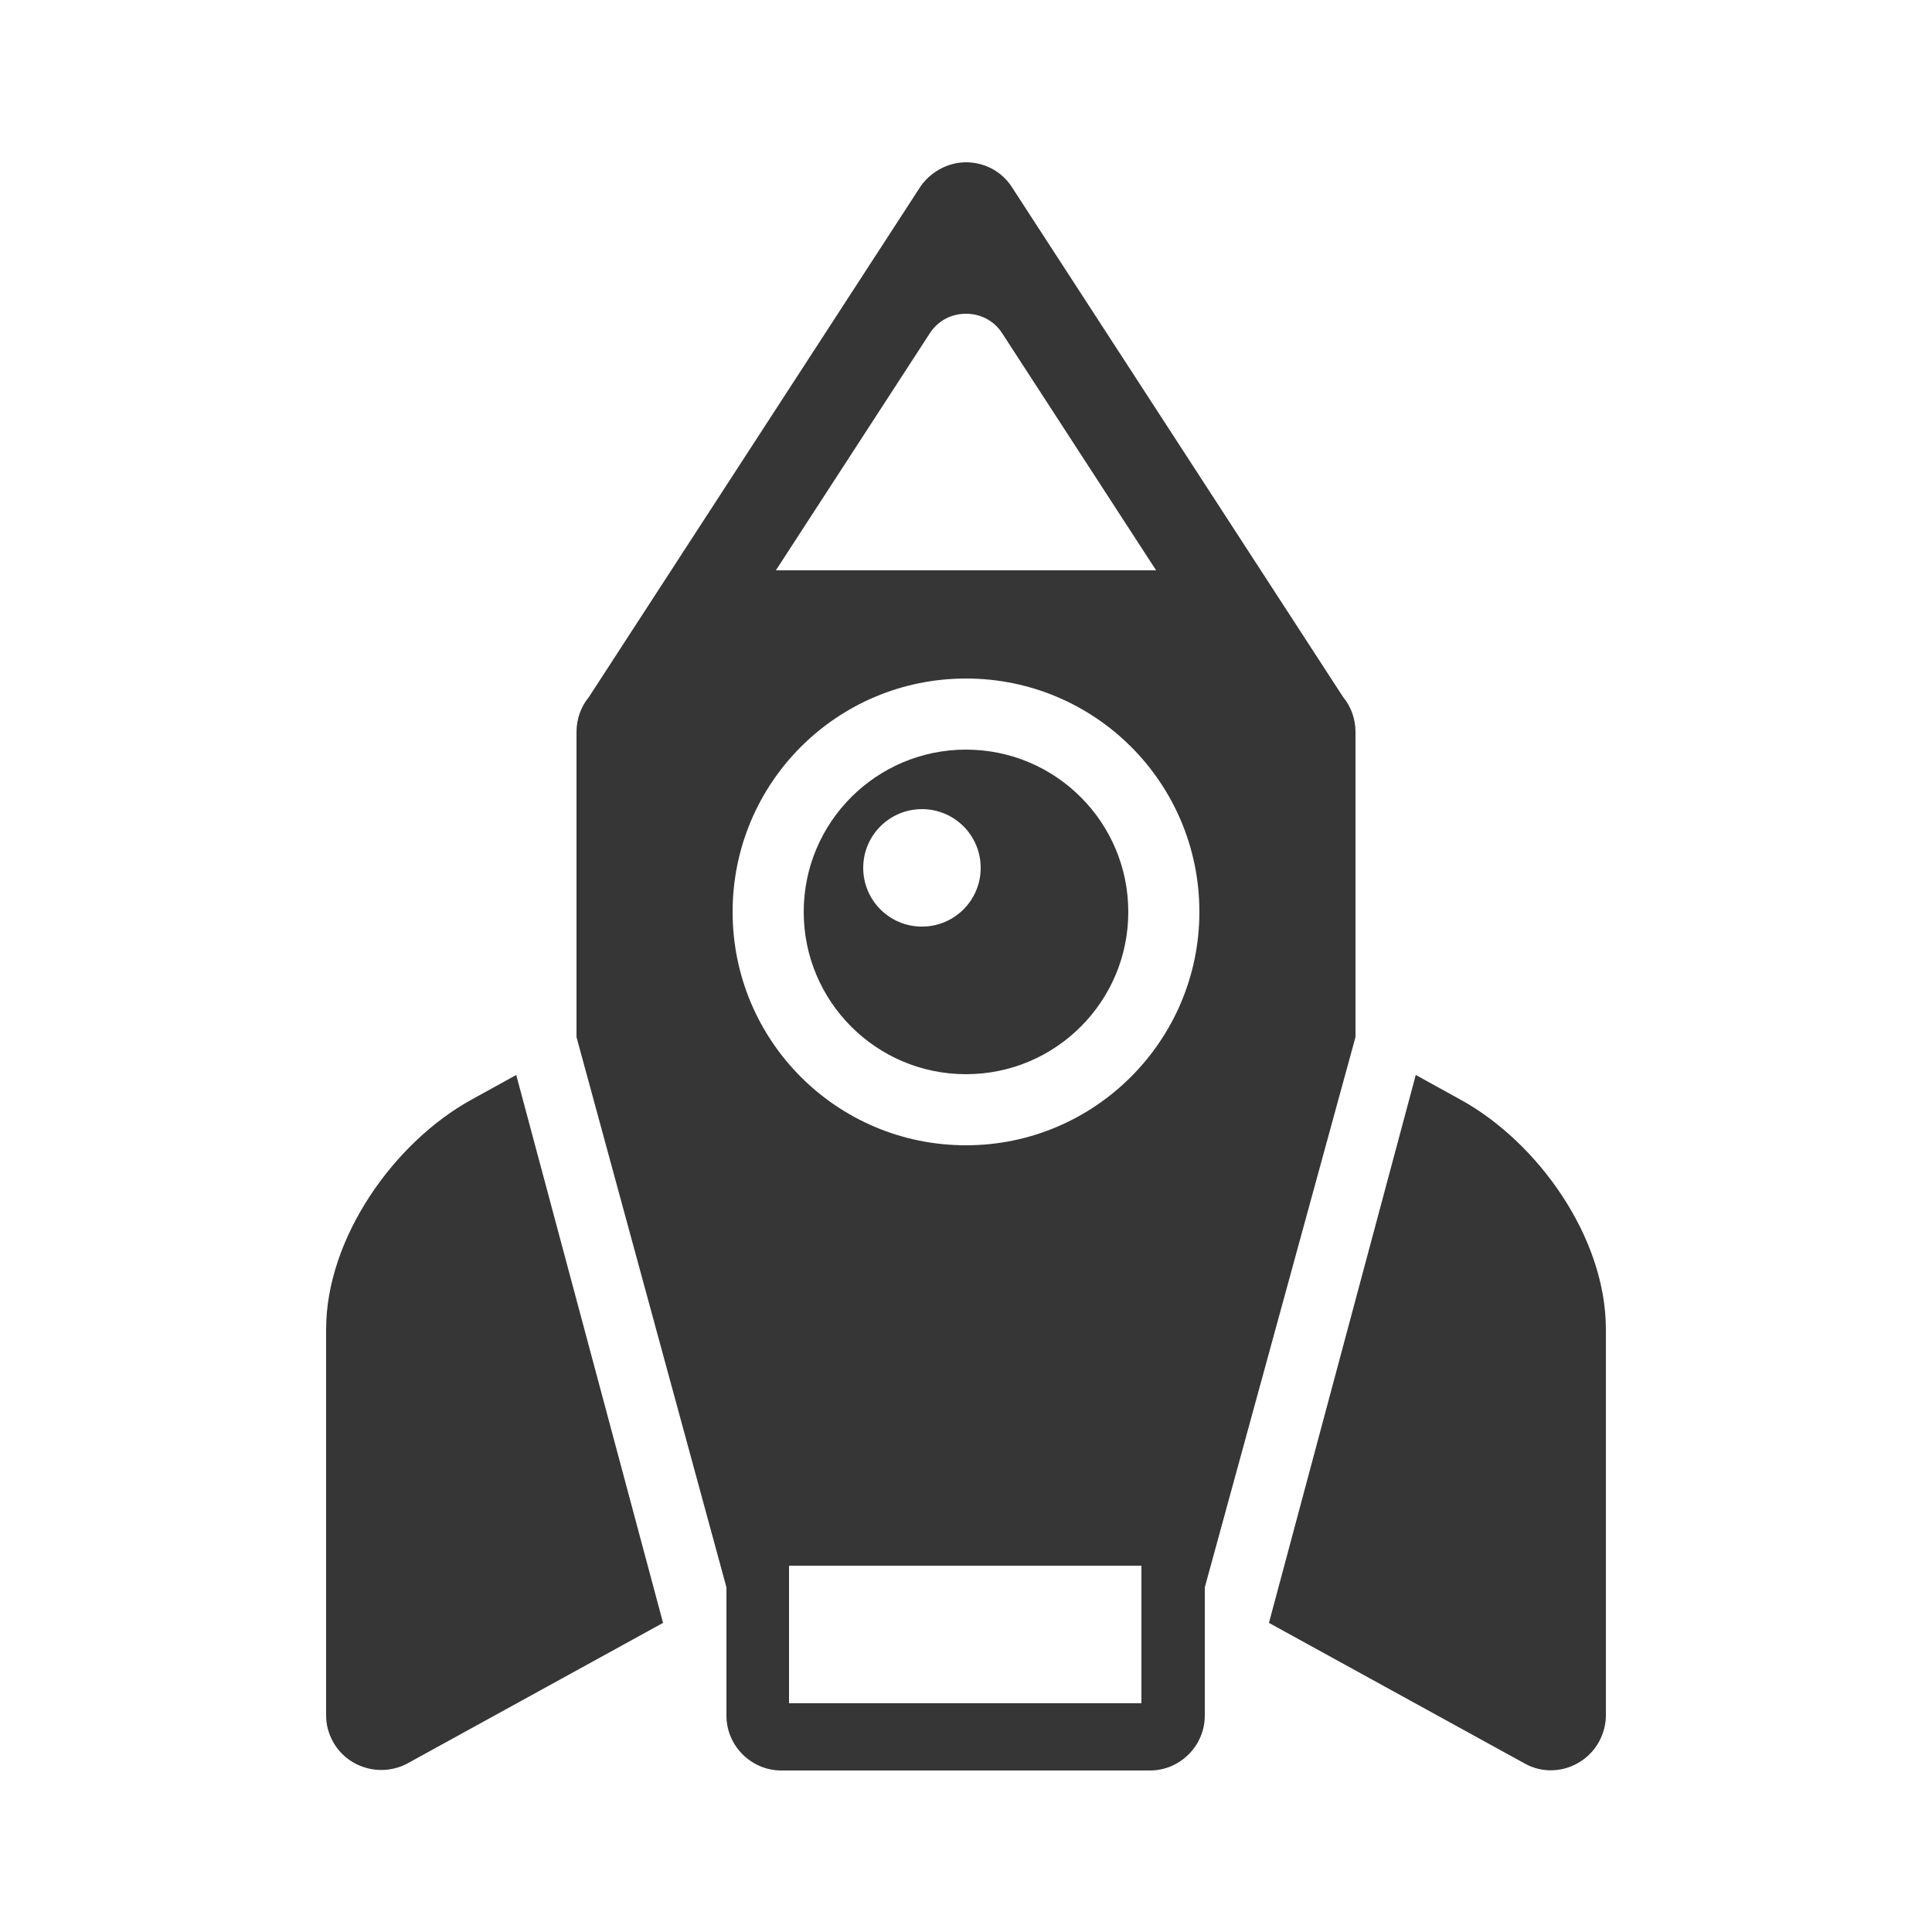 <?xml version="1.0" encoding="utf-8"?>
<!-- Generator: Adobe Illustrator 22.1.0, SVG Export Plug-In . SVG Version: 6.00 Build 0)  -->
<svg version="1.1" id="Layer_1" xmlns="http://www.w3.org/2000/svg" xmlns:xlink="http://www.w3.org/1999/xlink" x="0px" y="0px"
	 width="250px" height="250px" viewBox="0 0 250 250" style="enable-background:new 0 0 250 250;" xml:space="preserve">
<style type="text/css">
	.st0{fill:#363636;}
</style>
<g>
	<path class="st0" d="M61,142.3c-10,5.5-18.8,17.9-18.8,29.7l0,50c0,1.2,0.3,2.3,0.9,3.4c1.9,3.4,6.2,4.6,9.6,2.8l33.1-18.2
		l-19-70.9L61,142.3z"/>
	<path class="st0" d="M189,142.3l-5.8-3.2l-19,70.9l33.1,18.2c3.4,1.9,7.7,0.6,9.6-2.8c0.6-1.1,0.9-2.3,0.9-3.4l0-50
		C207.8,160.1,199,147.8,189,142.3z"/>
	<path class="st0" d="M125,97c-11.6,0-21,9.4-21,21c0,11.6,9.4,21,21,21c11.6,0,21-9.4,21-21C146,106.4,136.6,97,125,97z
		 M119.3,119.9c-4.2,0-7.6-3.4-7.6-7.6c0-4.2,3.4-7.6,7.6-7.6s7.6,3.4,7.6,7.6C126.9,116.5,123.5,119.9,119.3,119.9z"/>
	<path class="st0" d="M175.4,94.7c0-1.7-0.6-3.3-1.6-4.5l-43-66.2c-1.4-2-3.6-3-5.8-3c-2.2,0-4.4,1.1-5.8,3l-43,66.2
		c-1,1.2-1.6,2.8-1.6,4.5v39.5L94,205.4V222c0,3.9,3.2,7.1,7.1,7.1h47.7c3.9,0,7.1-3.2,7.1-7.1v-16.6l19.5-71.2V94.7z M120.4,43
		c1.1-1.6,2.8-2.4,4.6-2.4c1.8,0,3.5,0.8,4.6,2.4l20,30.8h-49.2L120.4,43z M147.7,220.4h-45.6v-17.8h45.6V220.4z M125,148.2
		c-16.7,0-30.2-13.5-30.2-30.2c0-16.7,13.5-30.2,30.2-30.2s30.2,13.5,30.2,30.2C155.2,134.6,141.7,148.2,125,148.2z"/>
</g>
</svg>
